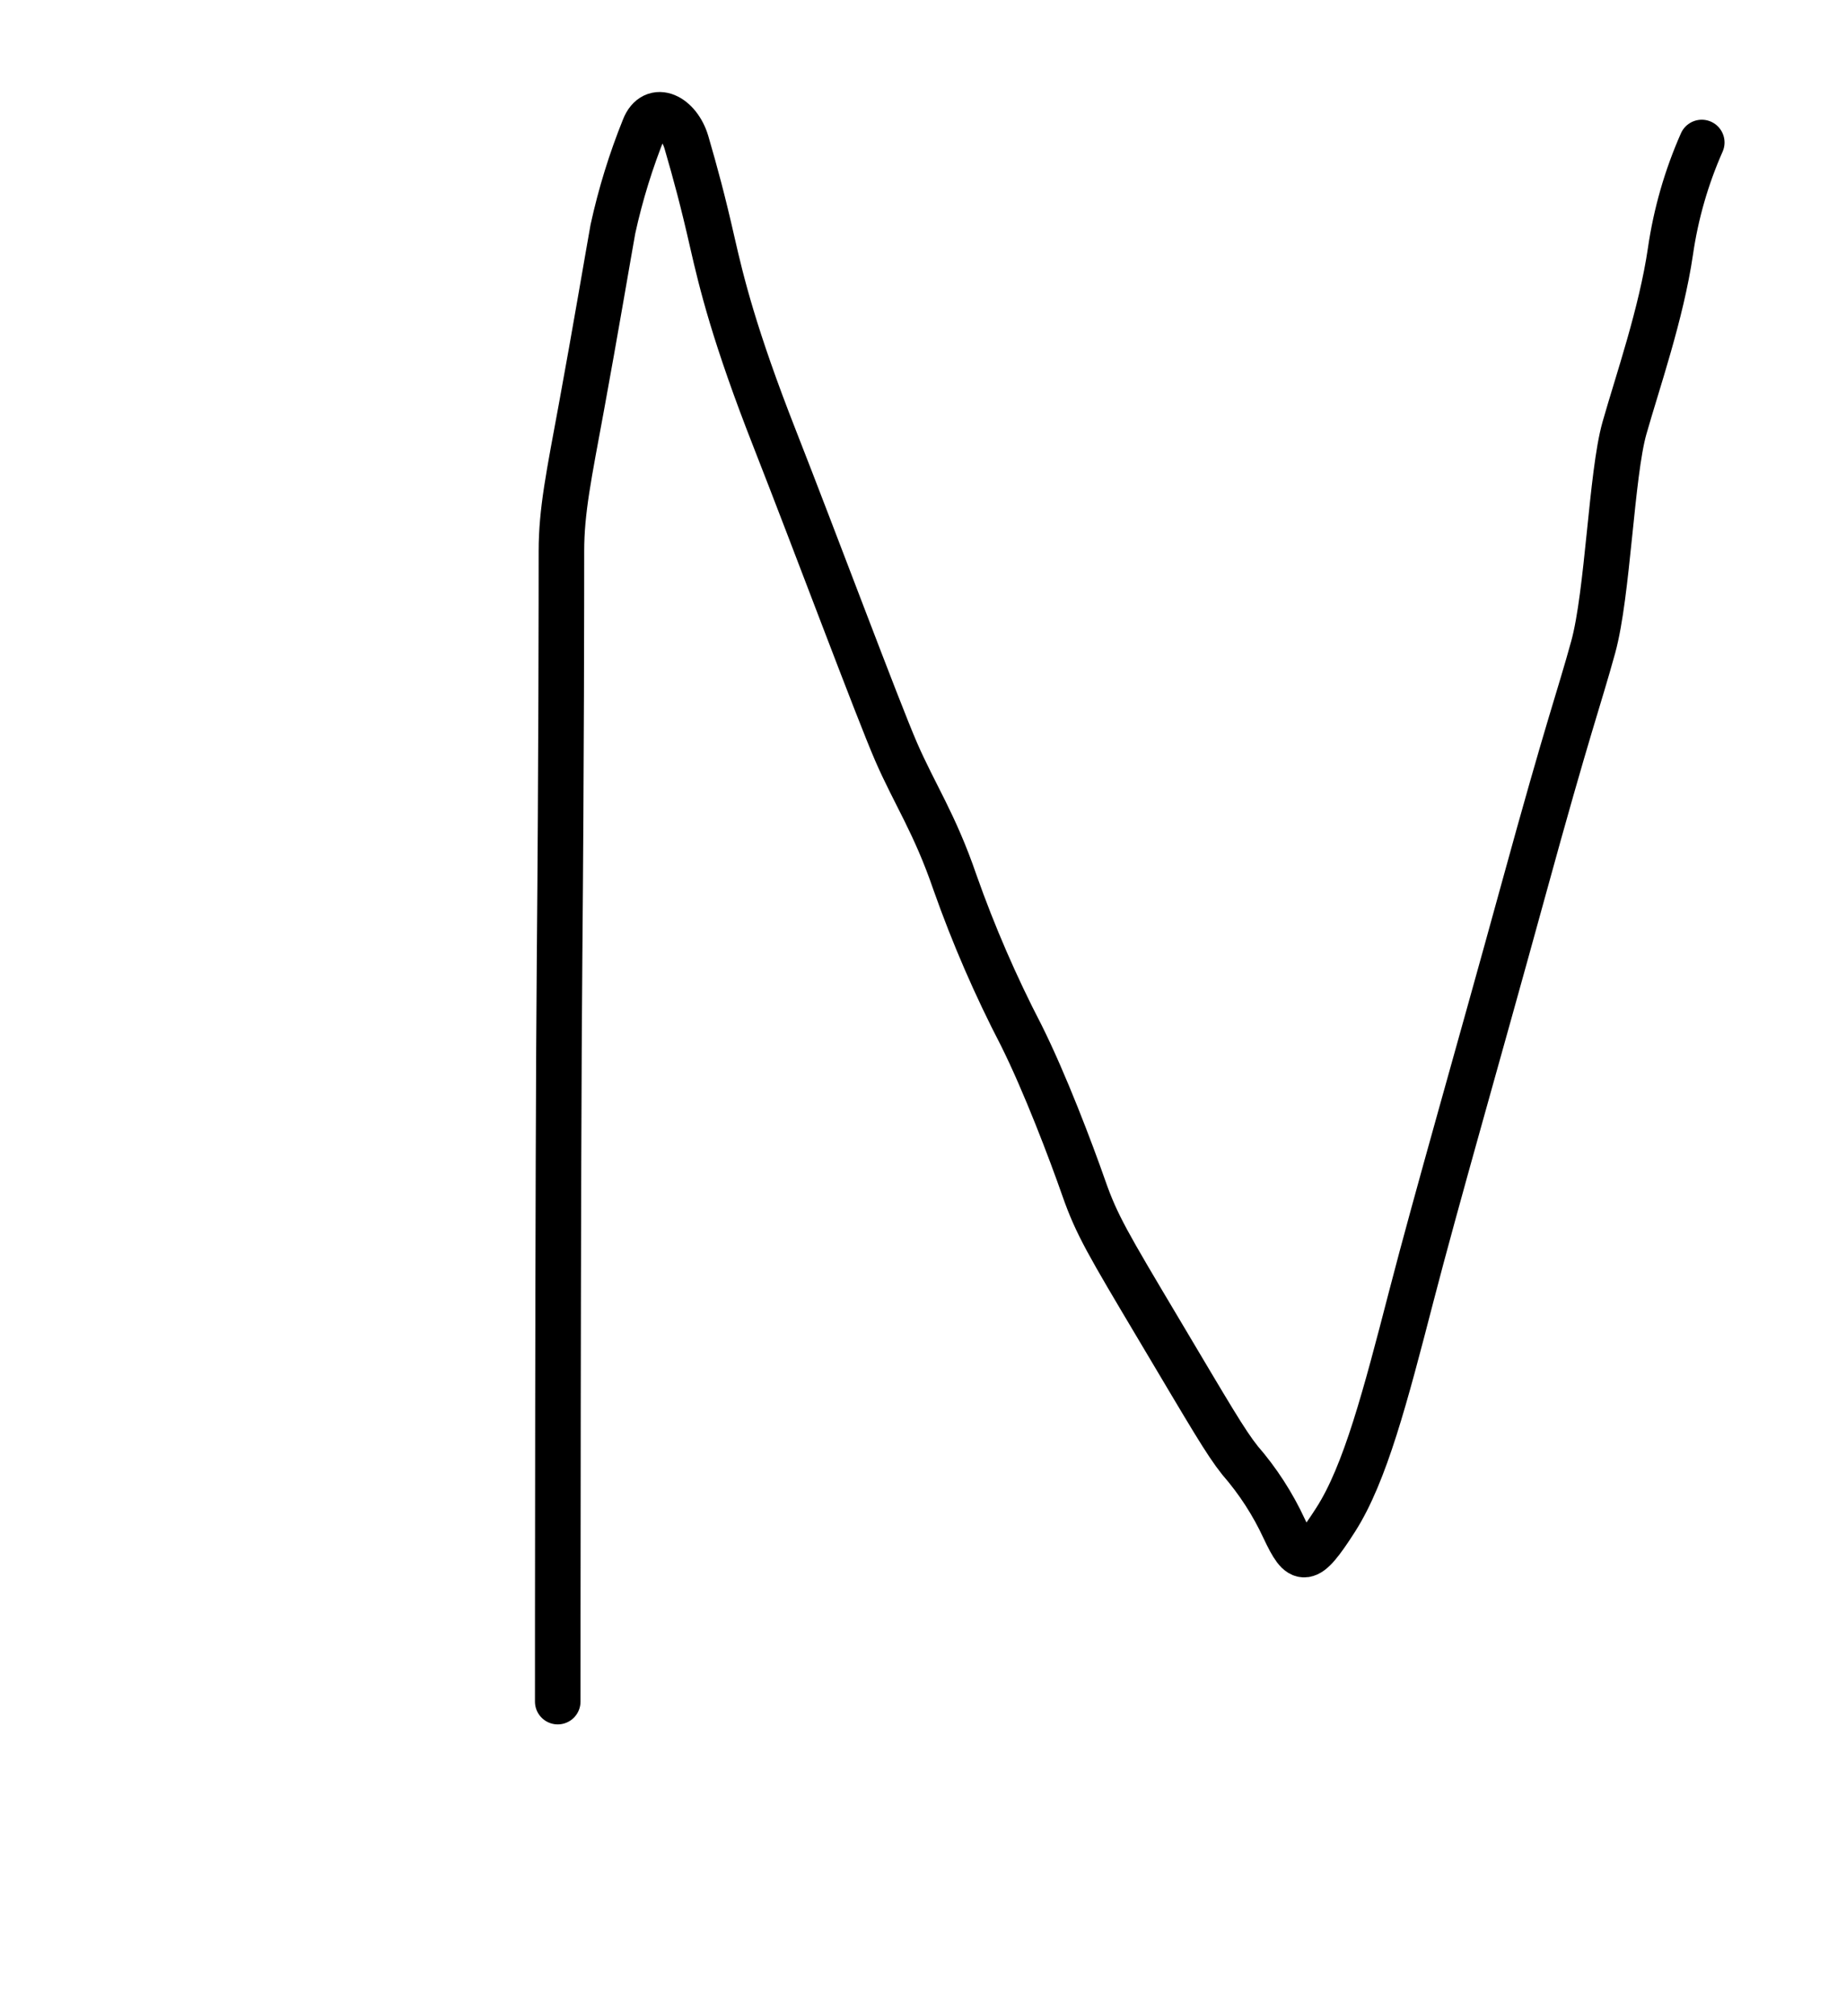 <?xml version="1.0" encoding="UTF-8"?> <svg xmlns="http://www.w3.org/2000/svg" width="76" height="83" viewBox="0 0 76 83" fill="none"> <path d="M22.962 70.05C22.962 70.05 22.962 47.846 23.037 39.512C23.112 31.177 23.114 24.355 23.114 22.689C23.114 21.023 23.418 19.582 23.948 16.703C24.478 13.824 25.082 10.261 25.234 9.427C25.545 8.005 25.976 6.611 26.521 5.261C26.916 4.255 27.946 4.785 28.262 5.866C28.637 7.154 28.944 8.292 29.322 9.958C29.701 11.624 30.231 13.822 31.898 18.067C33.564 22.312 36.137 29.206 36.894 30.949C37.651 32.692 38.486 33.904 39.317 36.33C40.079 38.487 40.99 40.589 42.044 42.619C43.027 44.589 44.089 47.393 44.619 48.907C45.149 50.422 45.602 51.181 47.722 54.743C49.842 58.306 50.449 59.365 51.054 60.123C51.789 60.969 52.401 61.916 52.872 62.934C53.554 64.375 53.781 64.45 54.992 62.559C56.204 60.668 57.036 57.482 58.096 53.39C59.156 49.299 60.822 43.54 62.716 36.643C64.609 29.745 64.987 28.838 65.592 26.64C66.197 24.442 66.341 19.518 66.879 17.623C67.416 15.728 68.394 12.925 68.772 10.35C68.996 8.803 69.43 7.295 70.062 5.866" stroke="black" stroke-width="1.875" stroke-linecap="round" stroke-linejoin="round"></path> </svg> 